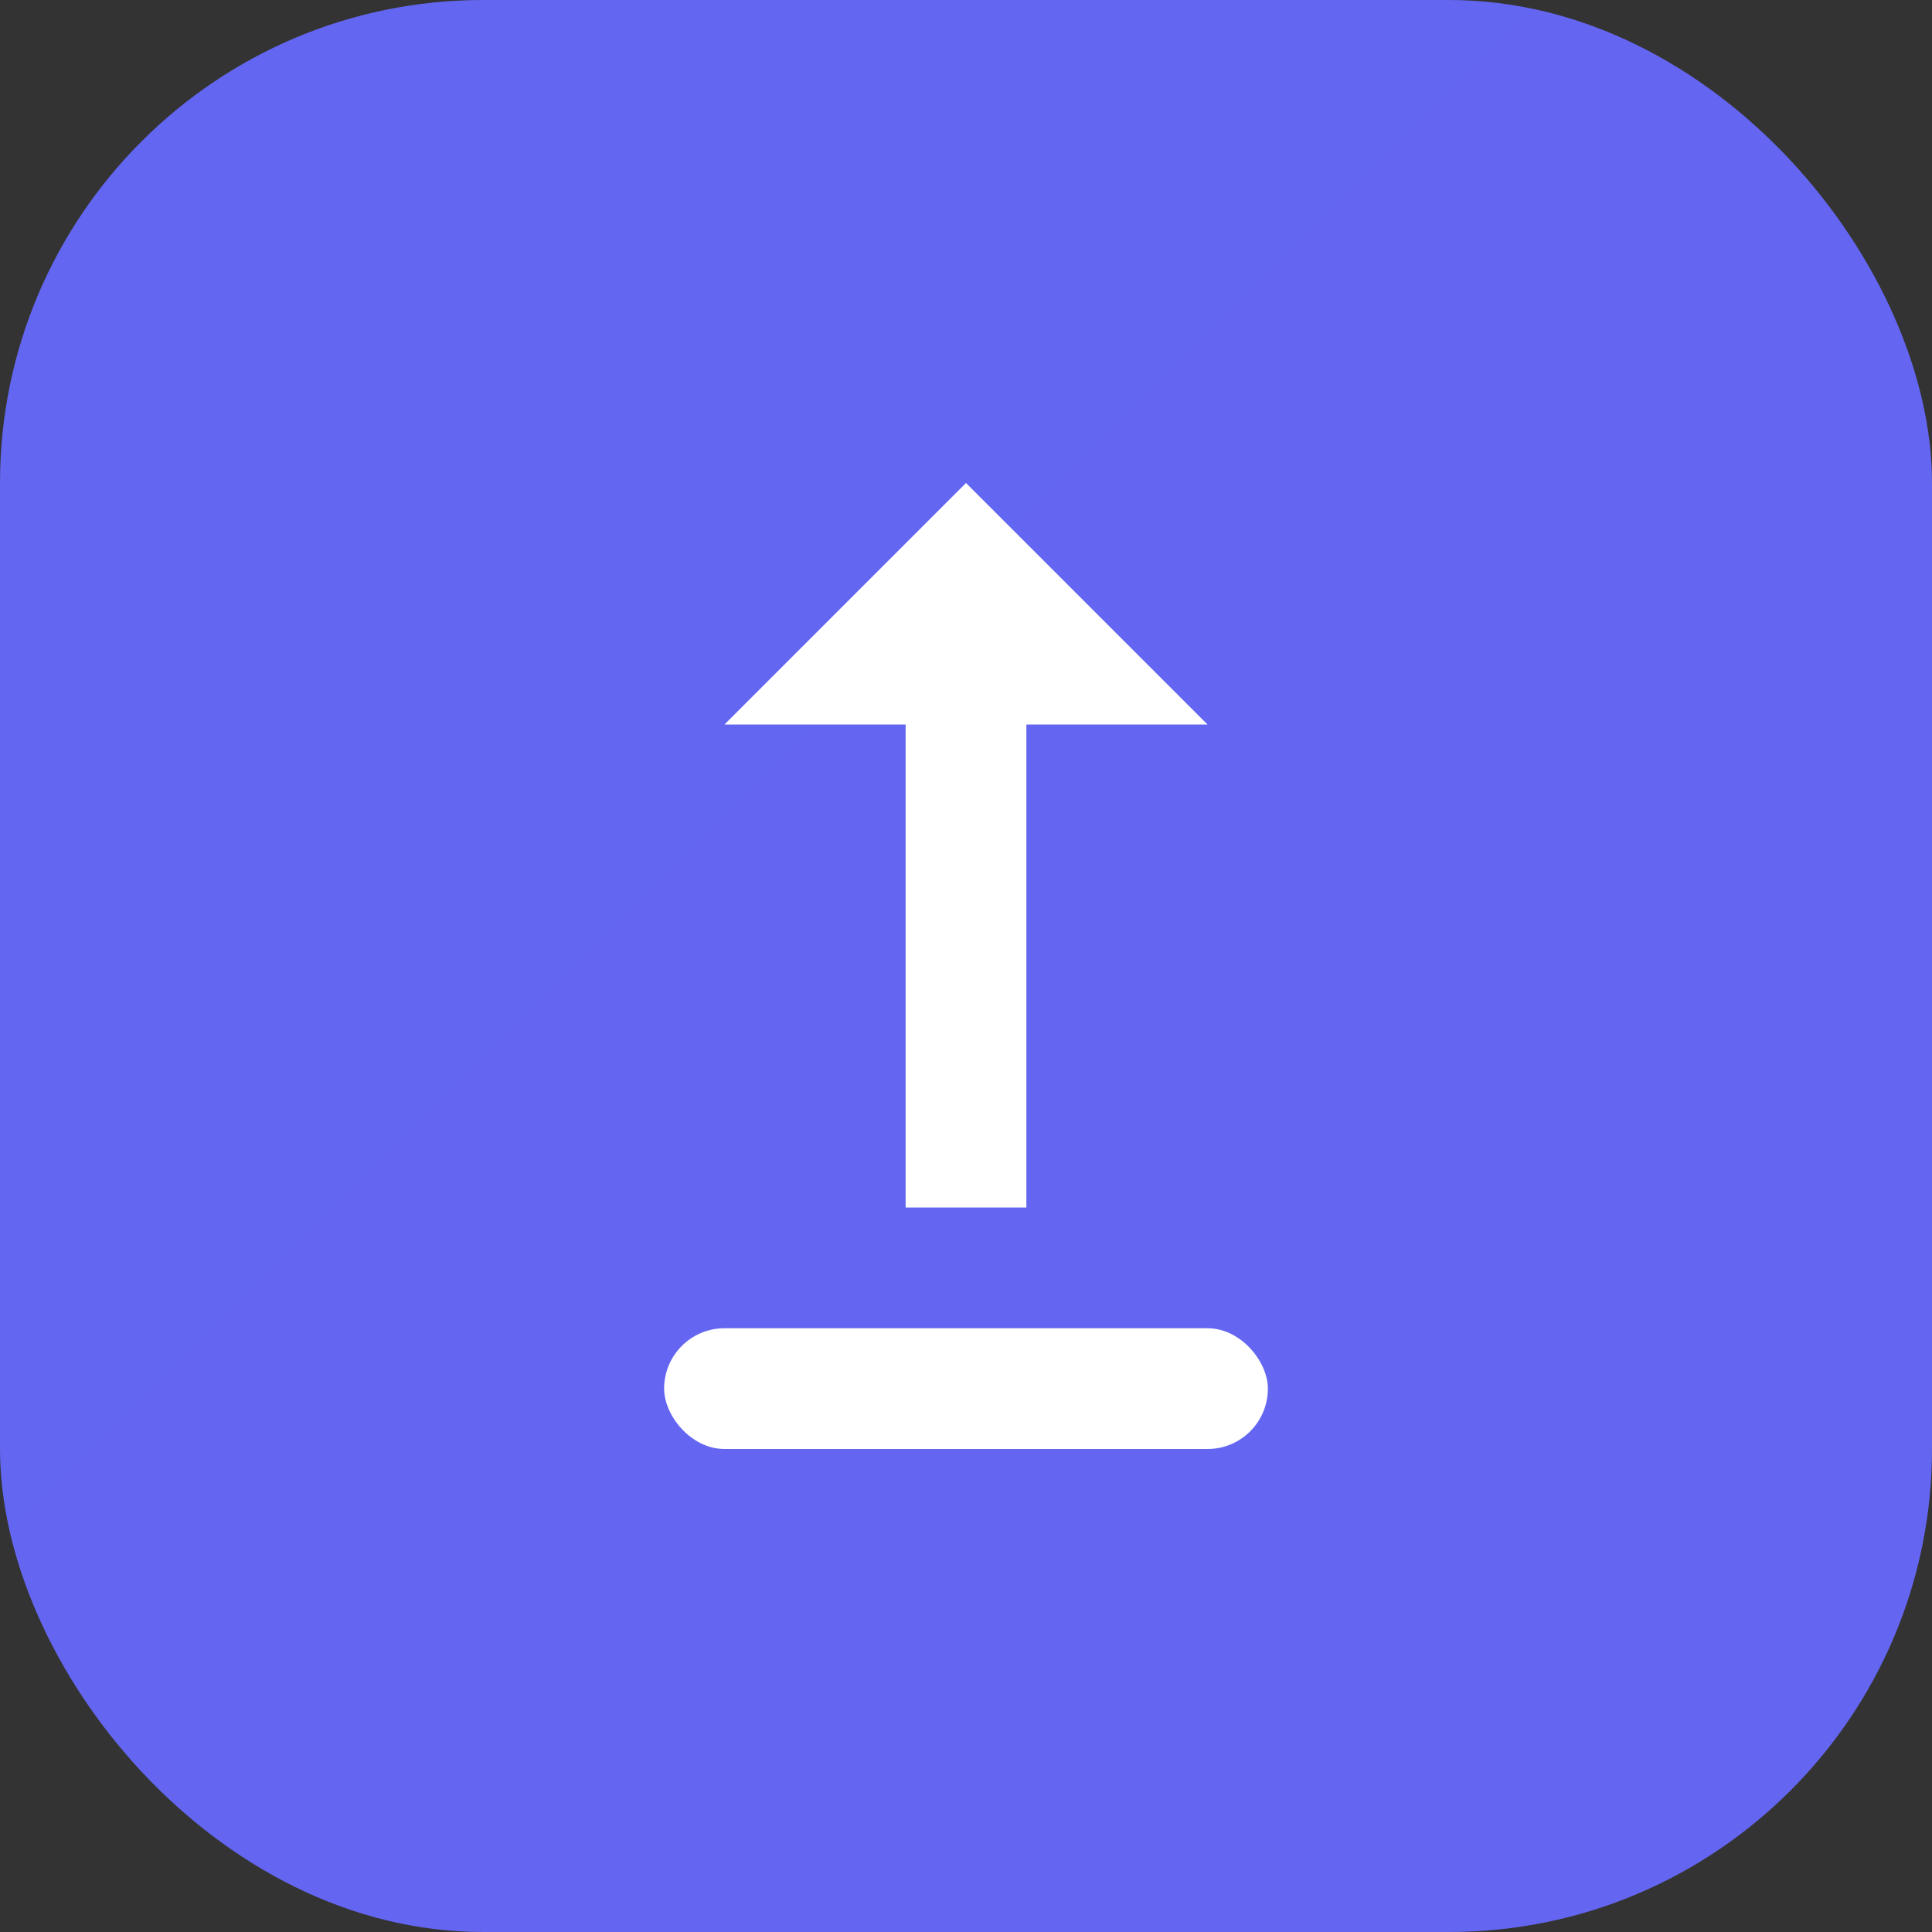 <svg width="32" height="32" viewBox="0 0 32 32" fill="none" xmlns="http://www.w3.org/2000/svg">
    <rect x="0" y="0" width="32" height="32" fill="#333333" stroke="none"/>
    <rect width="32" height="32" rx="8" fill="url(#gradient)"/>
    <path d="M16 8L12 12H15V20H17V12H20L16 8Z" fill="white"/>
    <rect x="11" y="22" width="10" height="2" rx="1" fill="white"/>
    <defs>
        <linearGradient id="gradient" x1="0" y1="0" x2="32" y2="32">
            <stop offset="0%" stop-color="#6366f1"/>
            <stop offset="100%" stop-color="#8b5cf6"/>
        </linearGradient>
    </defs>
</svg>
